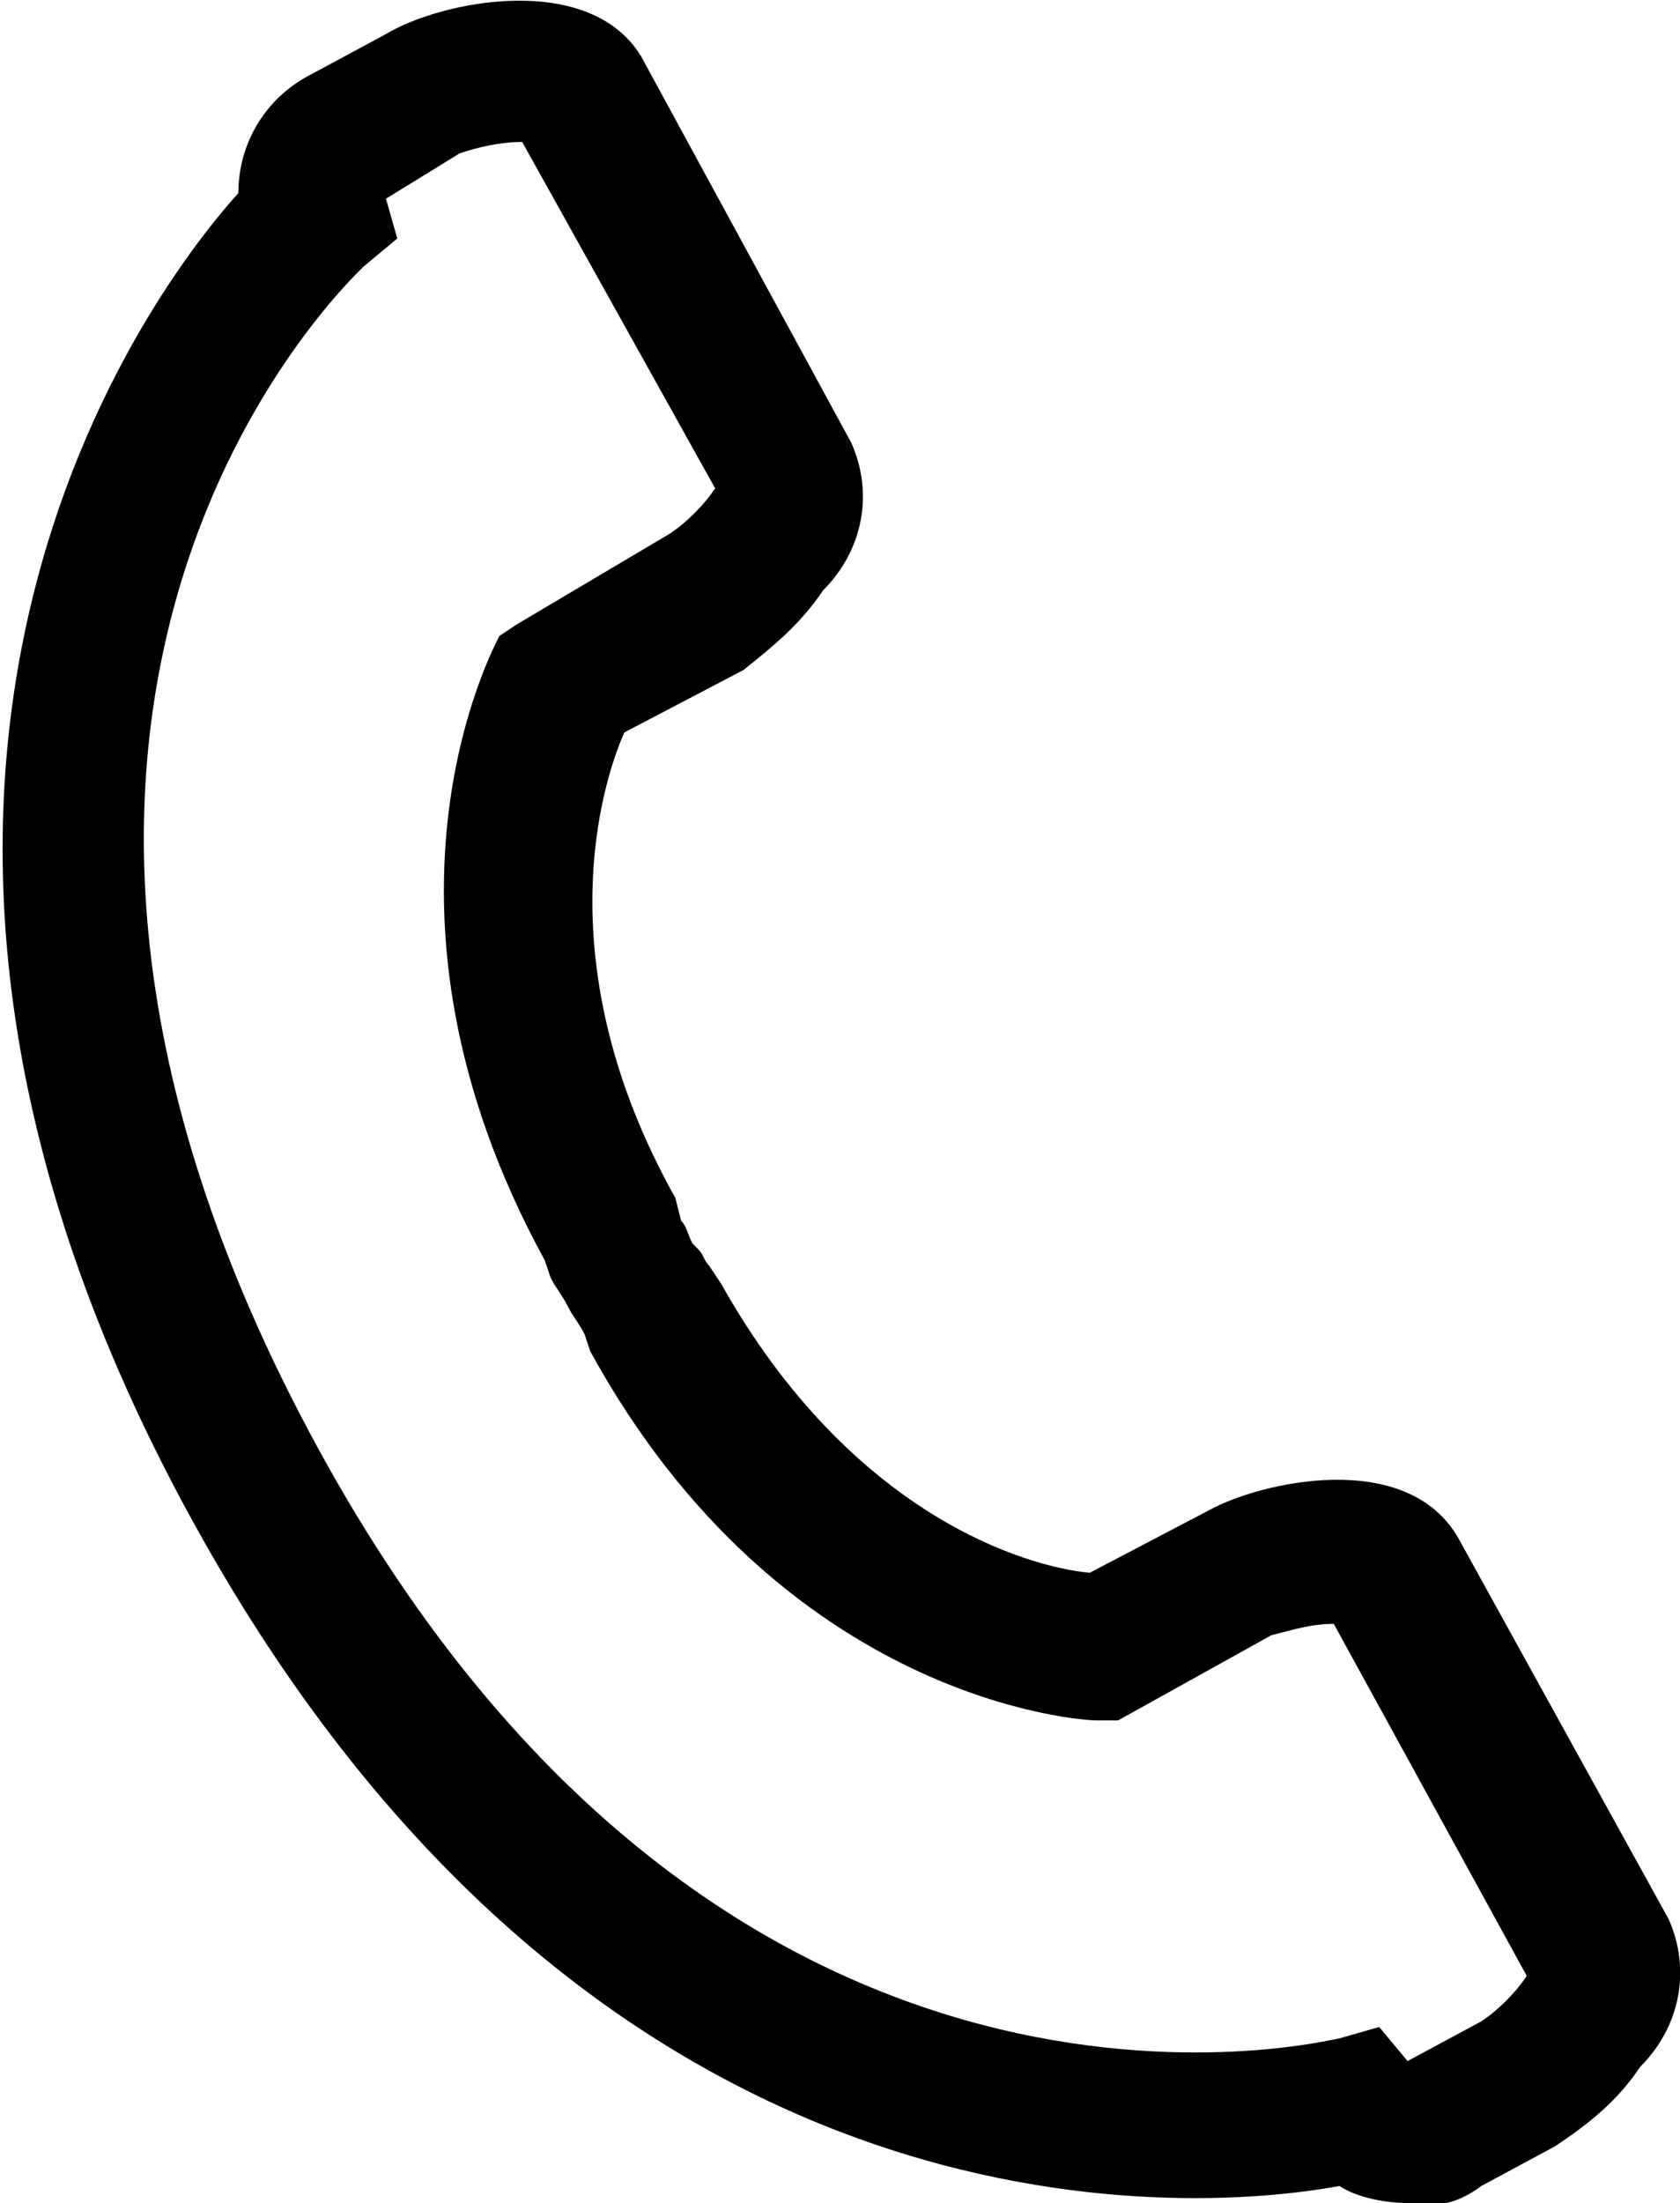 <?xml version="1.0" encoding="utf-8"?>
<!-- Generator: Adobe Illustrator 21.1.0, SVG Export Plug-In . SVG Version: 6.00 Build 0)  -->
<svg version="1.1" id="Ebene_1" xmlns="http://www.w3.org/2000/svg" xmlns:xlink="http://www.w3.org/1999/xlink" x="0px" y="0px"
	 viewBox="0 0 29.6 38.8" style="enable-background:new 0 0 29.6 38.8;" xml:space="preserve">
<title>telefon</title>
<path d="M24.8,38.8c-0.4,0-0.9-0.1-1.2-0.3C20.9,39,10.5,39.7,3.4,26.8S2.4,5.4,4.2,3.4c0-0.9,0.5-1.7,1.3-2.1l1.3-0.7
	C7.8,0,10.4-0.5,11.3,1L15,7.8c0.4,0.9,0.2,1.9-0.5,2.6c-0.4,0.6-0.9,1-1.4,1.4L11,12.9c-0.4,0.9-1.4,4.1,0.9,8.2l0,0l0.1,0.4
	c0.1,0.1,0.1,0.2,0.2,0.4l0.1,0.1c0.1,0.1,0.1,0.2,0.2,0.3l0.2,0.3c2.3,4.1,5.4,5,6.5,5.1l2.1-1.1c0.9-0.5,3.5-1.1,4.4,0.5l3.7,6.7
	c0.4,0.9,0.2,1.9-0.5,2.6c-0.4,0.6-0.9,1-1.5,1.4l-1.3,0.7C25.7,38.8,25.3,38.9,24.8,38.8z M24.3,35.7l0.5,0.6l1.3-0.7
	c0.3-0.2,0.6-0.5,0.8-0.8l-3.4-6.2c-0.4,0-0.7,0.1-1.1,0.2l-2.7,1.5h-0.4c-0.2,0-5.5-0.3-8.9-6.5l-0.1-0.3c-0.1-0.2-0.2-0.3-0.3-0.5
	s-0.2-0.3-0.3-0.5l-0.1-0.3l0,0c-3.4-6.2-0.9-10.8-0.8-11L9.1,11l2.7-1.6c0.3-0.2,0.6-0.5,0.8-0.8L9.2,2.5c-0.4,0-0.8,0.1-1.1,0.2
	L6.8,3.5L7,4.2L6.4,4.7c-0.3,0.3-8,7.6-0.8,20.8s17.9,10.4,18,10.4L24.3,35.7z"/>
</svg>
